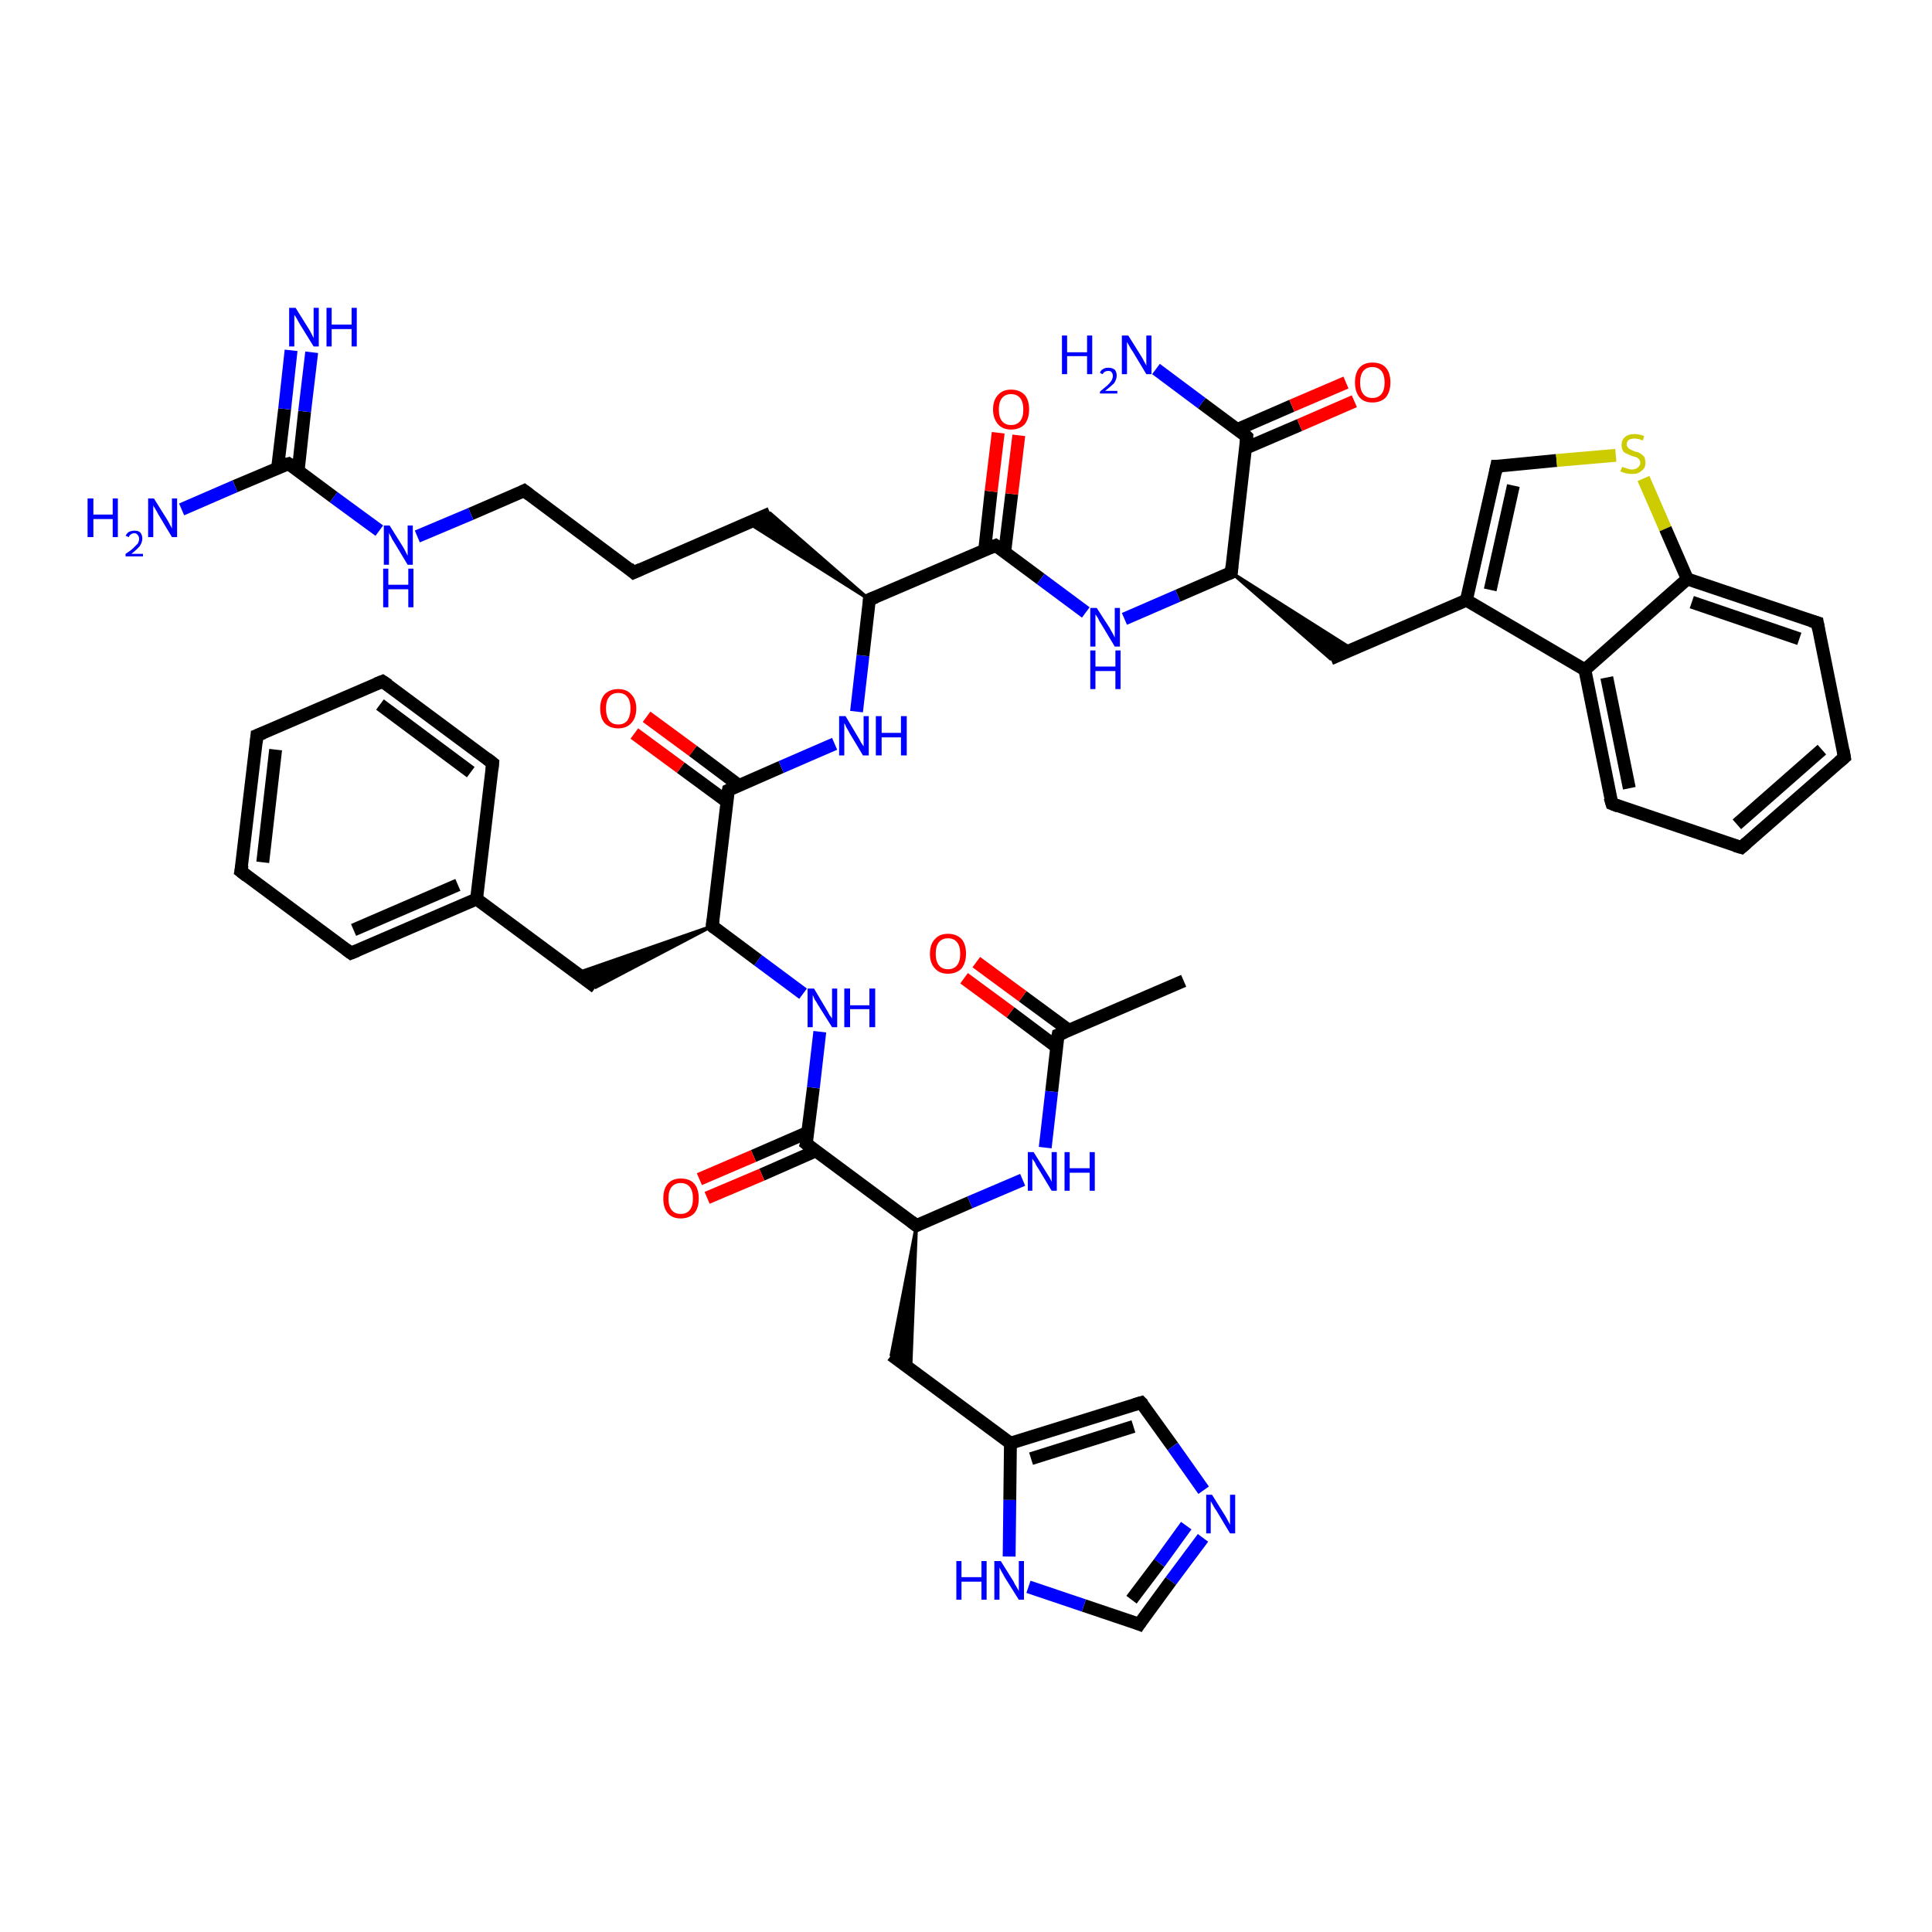 <?xml version='1.0' encoding='iso-8859-1'?>
<svg version='1.1' baseProfile='full'
              xmlns='http://www.w3.org/2000/svg'
                      xmlns:rdkit='http://www.rdkit.org/xml'
                      xmlns:xlink='http://www.w3.org/1999/xlink'
                  xml:space='preserve'
width='300px' height='300px' viewBox='0 0 300 300'>
<!-- END OF HEADER -->
<rect style='opacity:1.0;fill:#FFFFFF;stroke:none' width='300.0' height='300.0' x='0.0' y='0.0'> </rect>
<path class='bond-0 atom-0 atom-1' d='M 183.8,152.3 L 164.3,160.7' style='fill:none;fill-rule:evenodd;stroke:#000000;stroke-width:2.0px;stroke-linecap:butt;stroke-linejoin:miter;stroke-opacity:1' />
<path class='bond-1 atom-1 atom-2' d='M 166.0,160.0 L 158.8,154.7' style='fill:none;fill-rule:evenodd;stroke:#000000;stroke-width:2.0px;stroke-linecap:butt;stroke-linejoin:miter;stroke-opacity:1' />
<path class='bond-1 atom-1 atom-2' d='M 158.8,154.7 L 151.6,149.4' style='fill:none;fill-rule:evenodd;stroke:#FF0000;stroke-width:2.0px;stroke-linecap:butt;stroke-linejoin:miter;stroke-opacity:1' />
<path class='bond-1 atom-1 atom-2' d='M 164.1,162.6 L 156.9,157.2' style='fill:none;fill-rule:evenodd;stroke:#000000;stroke-width:2.0px;stroke-linecap:butt;stroke-linejoin:miter;stroke-opacity:1' />
<path class='bond-1 atom-1 atom-2' d='M 156.9,157.2 L 149.7,151.9' style='fill:none;fill-rule:evenodd;stroke:#FF0000;stroke-width:2.0px;stroke-linecap:butt;stroke-linejoin:miter;stroke-opacity:1' />
<path class='bond-2 atom-1 atom-3' d='M 164.3,160.7 L 163.3,169.5' style='fill:none;fill-rule:evenodd;stroke:#000000;stroke-width:2.0px;stroke-linecap:butt;stroke-linejoin:miter;stroke-opacity:1' />
<path class='bond-2 atom-1 atom-3' d='M 163.3,169.5 L 162.3,178.2' style='fill:none;fill-rule:evenodd;stroke:#0000FF;stroke-width:2.0px;stroke-linecap:butt;stroke-linejoin:miter;stroke-opacity:1' />
<path class='bond-3 atom-3 atom-4' d='M 158.8,183.2 L 150.6,186.7' style='fill:none;fill-rule:evenodd;stroke:#0000FF;stroke-width:2.0px;stroke-linecap:butt;stroke-linejoin:miter;stroke-opacity:1' />
<path class='bond-3 atom-3 atom-4' d='M 150.6,186.7 L 142.3,190.3' style='fill:none;fill-rule:evenodd;stroke:#000000;stroke-width:2.0px;stroke-linecap:butt;stroke-linejoin:miter;stroke-opacity:1' />
<path class='bond-4 atom-4 atom-5' d='M 142.3,190.3 L 141.4,212.6 L 138.4,210.4 Z' style='fill:#000000;fill-rule:evenodd;fill-opacity:1;stroke:#000000;stroke-width:0.5px;stroke-linecap:butt;stroke-linejoin:miter;stroke-opacity:1;' />
<path class='bond-5 atom-5 atom-6' d='M 138.4,210.4 L 156.9,224.1' style='fill:none;fill-rule:evenodd;stroke:#000000;stroke-width:2.0px;stroke-linecap:butt;stroke-linejoin:miter;stroke-opacity:1' />
<path class='bond-6 atom-6 atom-7' d='M 156.9,224.1 L 177.2,217.8' style='fill:none;fill-rule:evenodd;stroke:#000000;stroke-width:2.0px;stroke-linecap:butt;stroke-linejoin:miter;stroke-opacity:1' />
<path class='bond-6 atom-6 atom-7' d='M 160.1,226.5 L 176.0,221.5' style='fill:none;fill-rule:evenodd;stroke:#000000;stroke-width:2.0px;stroke-linecap:butt;stroke-linejoin:miter;stroke-opacity:1' />
<path class='bond-7 atom-7 atom-8' d='M 177.2,217.8 L 182.1,224.6' style='fill:none;fill-rule:evenodd;stroke:#000000;stroke-width:2.0px;stroke-linecap:butt;stroke-linejoin:miter;stroke-opacity:1' />
<path class='bond-7 atom-7 atom-8' d='M 182.1,224.6 L 186.9,231.4' style='fill:none;fill-rule:evenodd;stroke:#0000FF;stroke-width:2.0px;stroke-linecap:butt;stroke-linejoin:miter;stroke-opacity:1' />
<path class='bond-8 atom-8 atom-9' d='M 186.8,238.8 L 181.8,245.5' style='fill:none;fill-rule:evenodd;stroke:#0000FF;stroke-width:2.0px;stroke-linecap:butt;stroke-linejoin:miter;stroke-opacity:1' />
<path class='bond-8 atom-8 atom-9' d='M 181.8,245.5 L 176.9,252.2' style='fill:none;fill-rule:evenodd;stroke:#000000;stroke-width:2.0px;stroke-linecap:butt;stroke-linejoin:miter;stroke-opacity:1' />
<path class='bond-8 atom-8 atom-9' d='M 184.2,236.9 L 180.0,242.7' style='fill:none;fill-rule:evenodd;stroke:#0000FF;stroke-width:2.0px;stroke-linecap:butt;stroke-linejoin:miter;stroke-opacity:1' />
<path class='bond-8 atom-8 atom-9' d='M 180.0,242.7 L 175.7,248.4' style='fill:none;fill-rule:evenodd;stroke:#000000;stroke-width:2.0px;stroke-linecap:butt;stroke-linejoin:miter;stroke-opacity:1' />
<path class='bond-9 atom-9 atom-10' d='M 176.9,252.2 L 168.3,249.3' style='fill:none;fill-rule:evenodd;stroke:#000000;stroke-width:2.0px;stroke-linecap:butt;stroke-linejoin:miter;stroke-opacity:1' />
<path class='bond-9 atom-9 atom-10' d='M 168.3,249.3 L 159.7,246.4' style='fill:none;fill-rule:evenodd;stroke:#0000FF;stroke-width:2.0px;stroke-linecap:butt;stroke-linejoin:miter;stroke-opacity:1' />
<path class='bond-10 atom-4 atom-11' d='M 142.3,190.3 L 125.2,177.6' style='fill:none;fill-rule:evenodd;stroke:#000000;stroke-width:2.0px;stroke-linecap:butt;stroke-linejoin:miter;stroke-opacity:1' />
<path class='bond-11 atom-11 atom-12' d='M 125.5,175.8 L 117.0,179.5' style='fill:none;fill-rule:evenodd;stroke:#000000;stroke-width:2.0px;stroke-linecap:butt;stroke-linejoin:miter;stroke-opacity:1' />
<path class='bond-11 atom-11 atom-12' d='M 117.0,179.5 L 108.6,183.1' style='fill:none;fill-rule:evenodd;stroke:#FF0000;stroke-width:2.0px;stroke-linecap:butt;stroke-linejoin:miter;stroke-opacity:1' />
<path class='bond-11 atom-11 atom-12' d='M 126.7,178.7 L 118.3,182.4' style='fill:none;fill-rule:evenodd;stroke:#000000;stroke-width:2.0px;stroke-linecap:butt;stroke-linejoin:miter;stroke-opacity:1' />
<path class='bond-11 atom-11 atom-12' d='M 118.3,182.4 L 109.8,186.0' style='fill:none;fill-rule:evenodd;stroke:#FF0000;stroke-width:2.0px;stroke-linecap:butt;stroke-linejoin:miter;stroke-opacity:1' />
<path class='bond-12 atom-11 atom-13' d='M 125.2,177.6 L 126.3,168.9' style='fill:none;fill-rule:evenodd;stroke:#000000;stroke-width:2.0px;stroke-linecap:butt;stroke-linejoin:miter;stroke-opacity:1' />
<path class='bond-12 atom-11 atom-13' d='M 126.3,168.9 L 127.3,160.2' style='fill:none;fill-rule:evenodd;stroke:#0000FF;stroke-width:2.0px;stroke-linecap:butt;stroke-linejoin:miter;stroke-opacity:1' />
<path class='bond-13 atom-13 atom-14' d='M 124.7,154.3 L 117.7,149.1' style='fill:none;fill-rule:evenodd;stroke:#0000FF;stroke-width:2.0px;stroke-linecap:butt;stroke-linejoin:miter;stroke-opacity:1' />
<path class='bond-13 atom-13 atom-14' d='M 117.7,149.1 L 110.6,143.8' style='fill:none;fill-rule:evenodd;stroke:#000000;stroke-width:2.0px;stroke-linecap:butt;stroke-linejoin:miter;stroke-opacity:1' />
<path class='bond-14 atom-14 atom-15' d='M 110.6,143.8 L 92.5,153.3 L 89.6,151.1 Z' style='fill:#000000;fill-rule:evenodd;fill-opacity:1;stroke:#000000;stroke-width:0.5px;stroke-linecap:butt;stroke-linejoin:miter;stroke-opacity:1;' />
<path class='bond-15 atom-15 atom-16' d='M 92.5,153.3 L 74.0,139.6' style='fill:none;fill-rule:evenodd;stroke:#000000;stroke-width:2.0px;stroke-linecap:butt;stroke-linejoin:miter;stroke-opacity:1' />
<path class='bond-16 atom-16 atom-17' d='M 74.0,139.6 L 54.5,148.0' style='fill:none;fill-rule:evenodd;stroke:#000000;stroke-width:2.0px;stroke-linecap:butt;stroke-linejoin:miter;stroke-opacity:1' />
<path class='bond-16 atom-16 atom-17' d='M 71.1,137.4 L 54.9,144.4' style='fill:none;fill-rule:evenodd;stroke:#000000;stroke-width:2.0px;stroke-linecap:butt;stroke-linejoin:miter;stroke-opacity:1' />
<path class='bond-17 atom-17 atom-18' d='M 54.5,148.0 L 37.4,135.3' style='fill:none;fill-rule:evenodd;stroke:#000000;stroke-width:2.0px;stroke-linecap:butt;stroke-linejoin:miter;stroke-opacity:1' />
<path class='bond-18 atom-18 atom-19' d='M 37.4,135.3 L 39.9,114.2' style='fill:none;fill-rule:evenodd;stroke:#000000;stroke-width:2.0px;stroke-linecap:butt;stroke-linejoin:miter;stroke-opacity:1' />
<path class='bond-18 atom-18 atom-19' d='M 40.8,133.9 L 42.8,116.4' style='fill:none;fill-rule:evenodd;stroke:#000000;stroke-width:2.0px;stroke-linecap:butt;stroke-linejoin:miter;stroke-opacity:1' />
<path class='bond-19 atom-19 atom-20' d='M 39.9,114.2 L 59.4,105.8' style='fill:none;fill-rule:evenodd;stroke:#000000;stroke-width:2.0px;stroke-linecap:butt;stroke-linejoin:miter;stroke-opacity:1' />
<path class='bond-20 atom-20 atom-21' d='M 59.4,105.8 L 76.5,118.5' style='fill:none;fill-rule:evenodd;stroke:#000000;stroke-width:2.0px;stroke-linecap:butt;stroke-linejoin:miter;stroke-opacity:1' />
<path class='bond-20 atom-20 atom-21' d='M 59.0,109.4 L 73.1,119.9' style='fill:none;fill-rule:evenodd;stroke:#000000;stroke-width:2.0px;stroke-linecap:butt;stroke-linejoin:miter;stroke-opacity:1' />
<path class='bond-21 atom-14 atom-22' d='M 110.6,143.8 L 113.1,122.7' style='fill:none;fill-rule:evenodd;stroke:#000000;stroke-width:2.0px;stroke-linecap:butt;stroke-linejoin:miter;stroke-opacity:1' />
<path class='bond-22 atom-22 atom-23' d='M 114.8,122.0 L 107.6,116.6' style='fill:none;fill-rule:evenodd;stroke:#000000;stroke-width:2.0px;stroke-linecap:butt;stroke-linejoin:miter;stroke-opacity:1' />
<path class='bond-22 atom-22 atom-23' d='M 107.6,116.6 L 100.4,111.3' style='fill:none;fill-rule:evenodd;stroke:#FF0000;stroke-width:2.0px;stroke-linecap:butt;stroke-linejoin:miter;stroke-opacity:1' />
<path class='bond-22 atom-22 atom-23' d='M 112.9,124.5 L 105.7,119.2' style='fill:none;fill-rule:evenodd;stroke:#000000;stroke-width:2.0px;stroke-linecap:butt;stroke-linejoin:miter;stroke-opacity:1' />
<path class='bond-22 atom-22 atom-23' d='M 105.7,119.2 L 98.5,113.9' style='fill:none;fill-rule:evenodd;stroke:#FF0000;stroke-width:2.0px;stroke-linecap:butt;stroke-linejoin:miter;stroke-opacity:1' />
<path class='bond-23 atom-22 atom-24' d='M 113.1,122.7 L 121.3,119.1' style='fill:none;fill-rule:evenodd;stroke:#000000;stroke-width:2.0px;stroke-linecap:butt;stroke-linejoin:miter;stroke-opacity:1' />
<path class='bond-23 atom-22 atom-24' d='M 121.3,119.1 L 129.6,115.5' style='fill:none;fill-rule:evenodd;stroke:#0000FF;stroke-width:2.0px;stroke-linecap:butt;stroke-linejoin:miter;stroke-opacity:1' />
<path class='bond-24 atom-24 atom-25' d='M 133.0,110.5 L 134.0,101.8' style='fill:none;fill-rule:evenodd;stroke:#0000FF;stroke-width:2.0px;stroke-linecap:butt;stroke-linejoin:miter;stroke-opacity:1' />
<path class='bond-24 atom-24 atom-25' d='M 134.0,101.8 L 135.0,93.1' style='fill:none;fill-rule:evenodd;stroke:#000000;stroke-width:2.0px;stroke-linecap:butt;stroke-linejoin:miter;stroke-opacity:1' />
<path class='bond-25 atom-25 atom-26' d='M 135.0,93.1 L 116.2,81.2 L 119.6,79.7 Z' style='fill:#000000;fill-rule:evenodd;fill-opacity:1;stroke:#000000;stroke-width:0.5px;stroke-linecap:butt;stroke-linejoin:miter;stroke-opacity:1;' />
<path class='bond-26 atom-26 atom-27' d='M 119.6,79.7 L 98.4,88.9' style='fill:none;fill-rule:evenodd;stroke:#000000;stroke-width:2.0px;stroke-linecap:butt;stroke-linejoin:miter;stroke-opacity:1' />
<path class='bond-27 atom-27 atom-28' d='M 98.4,88.9 L 81.4,76.2' style='fill:none;fill-rule:evenodd;stroke:#000000;stroke-width:2.0px;stroke-linecap:butt;stroke-linejoin:miter;stroke-opacity:1' />
<path class='bond-28 atom-28 atom-29' d='M 81.4,76.2 L 73.1,79.8' style='fill:none;fill-rule:evenodd;stroke:#000000;stroke-width:2.0px;stroke-linecap:butt;stroke-linejoin:miter;stroke-opacity:1' />
<path class='bond-28 atom-28 atom-29' d='M 73.1,79.8 L 64.8,83.3' style='fill:none;fill-rule:evenodd;stroke:#0000FF;stroke-width:2.0px;stroke-linecap:butt;stroke-linejoin:miter;stroke-opacity:1' />
<path class='bond-29 atom-29 atom-30' d='M 58.9,82.4 L 51.8,77.2' style='fill:none;fill-rule:evenodd;stroke:#0000FF;stroke-width:2.0px;stroke-linecap:butt;stroke-linejoin:miter;stroke-opacity:1' />
<path class='bond-29 atom-29 atom-30' d='M 51.8,77.2 L 44.8,72.0' style='fill:none;fill-rule:evenodd;stroke:#000000;stroke-width:2.0px;stroke-linecap:butt;stroke-linejoin:miter;stroke-opacity:1' />
<path class='bond-30 atom-30 atom-31' d='M 44.8,72.0 L 36.5,75.5' style='fill:none;fill-rule:evenodd;stroke:#000000;stroke-width:2.0px;stroke-linecap:butt;stroke-linejoin:miter;stroke-opacity:1' />
<path class='bond-30 atom-30 atom-31' d='M 36.5,75.5 L 28.2,79.1' style='fill:none;fill-rule:evenodd;stroke:#0000FF;stroke-width:2.0px;stroke-linecap:butt;stroke-linejoin:miter;stroke-opacity:1' />
<path class='bond-31 atom-30 atom-32' d='M 46.3,73.1 L 47.3,63.9' style='fill:none;fill-rule:evenodd;stroke:#000000;stroke-width:2.0px;stroke-linecap:butt;stroke-linejoin:miter;stroke-opacity:1' />
<path class='bond-31 atom-30 atom-32' d='M 47.3,63.9 L 48.4,54.7' style='fill:none;fill-rule:evenodd;stroke:#0000FF;stroke-width:2.0px;stroke-linecap:butt;stroke-linejoin:miter;stroke-opacity:1' />
<path class='bond-31 atom-30 atom-32' d='M 43.1,72.7 L 44.2,63.5' style='fill:none;fill-rule:evenodd;stroke:#000000;stroke-width:2.0px;stroke-linecap:butt;stroke-linejoin:miter;stroke-opacity:1' />
<path class='bond-31 atom-30 atom-32' d='M 44.2,63.5 L 45.2,54.4' style='fill:none;fill-rule:evenodd;stroke:#0000FF;stroke-width:2.0px;stroke-linecap:butt;stroke-linejoin:miter;stroke-opacity:1' />
<path class='bond-32 atom-25 atom-33' d='M 135.0,93.1 L 154.6,84.7' style='fill:none;fill-rule:evenodd;stroke:#000000;stroke-width:2.0px;stroke-linecap:butt;stroke-linejoin:miter;stroke-opacity:1' />
<path class='bond-33 atom-33 atom-34' d='M 156.0,85.8 L 157.1,76.7' style='fill:none;fill-rule:evenodd;stroke:#000000;stroke-width:2.0px;stroke-linecap:butt;stroke-linejoin:miter;stroke-opacity:1' />
<path class='bond-33 atom-33 atom-34' d='M 157.1,76.7 L 158.2,67.6' style='fill:none;fill-rule:evenodd;stroke:#FF0000;stroke-width:2.0px;stroke-linecap:butt;stroke-linejoin:miter;stroke-opacity:1' />
<path class='bond-33 atom-33 atom-34' d='M 152.9,85.4 L 153.9,76.3' style='fill:none;fill-rule:evenodd;stroke:#000000;stroke-width:2.0px;stroke-linecap:butt;stroke-linejoin:miter;stroke-opacity:1' />
<path class='bond-33 atom-33 atom-34' d='M 153.9,76.3 L 155.0,67.2' style='fill:none;fill-rule:evenodd;stroke:#FF0000;stroke-width:2.0px;stroke-linecap:butt;stroke-linejoin:miter;stroke-opacity:1' />
<path class='bond-34 atom-33 atom-35' d='M 154.6,84.7 L 161.6,89.9' style='fill:none;fill-rule:evenodd;stroke:#000000;stroke-width:2.0px;stroke-linecap:butt;stroke-linejoin:miter;stroke-opacity:1' />
<path class='bond-34 atom-33 atom-35' d='M 161.6,89.9 L 168.6,95.1' style='fill:none;fill-rule:evenodd;stroke:#0000FF;stroke-width:2.0px;stroke-linecap:butt;stroke-linejoin:miter;stroke-opacity:1' />
<path class='bond-35 atom-35 atom-36' d='M 174.6,96.1 L 182.9,92.5' style='fill:none;fill-rule:evenodd;stroke:#0000FF;stroke-width:2.0px;stroke-linecap:butt;stroke-linejoin:miter;stroke-opacity:1' />
<path class='bond-35 atom-35 atom-36' d='M 182.9,92.5 L 191.2,88.9' style='fill:none;fill-rule:evenodd;stroke:#000000;stroke-width:2.0px;stroke-linecap:butt;stroke-linejoin:miter;stroke-opacity:1' />
<path class='bond-36 atom-36 atom-37' d='M 191.2,88.9 L 210.0,100.8 L 206.6,102.3 Z' style='fill:#000000;fill-rule:evenodd;fill-opacity:1;stroke:#000000;stroke-width:0.5px;stroke-linecap:butt;stroke-linejoin:miter;stroke-opacity:1;' />
<path class='bond-37 atom-37 atom-38' d='M 206.6,102.3 L 227.7,93.2' style='fill:none;fill-rule:evenodd;stroke:#000000;stroke-width:2.0px;stroke-linecap:butt;stroke-linejoin:miter;stroke-opacity:1' />
<path class='bond-38 atom-38 atom-39' d='M 227.7,93.2 L 232.4,72.4' style='fill:none;fill-rule:evenodd;stroke:#000000;stroke-width:2.0px;stroke-linecap:butt;stroke-linejoin:miter;stroke-opacity:1' />
<path class='bond-38 atom-38 atom-39' d='M 231.4,91.6 L 235.0,75.4' style='fill:none;fill-rule:evenodd;stroke:#000000;stroke-width:2.0px;stroke-linecap:butt;stroke-linejoin:miter;stroke-opacity:1' />
<path class='bond-39 atom-39 atom-40' d='M 232.4,72.4 L 241.7,71.5' style='fill:none;fill-rule:evenodd;stroke:#000000;stroke-width:2.0px;stroke-linecap:butt;stroke-linejoin:miter;stroke-opacity:1' />
<path class='bond-39 atom-39 atom-40' d='M 241.7,71.5 L 250.9,70.7' style='fill:none;fill-rule:evenodd;stroke:#CCCC00;stroke-width:2.0px;stroke-linecap:butt;stroke-linejoin:miter;stroke-opacity:1' />
<path class='bond-40 atom-40 atom-41' d='M 255.2,74.3 L 258.6,82.1' style='fill:none;fill-rule:evenodd;stroke:#CCCC00;stroke-width:2.0px;stroke-linecap:butt;stroke-linejoin:miter;stroke-opacity:1' />
<path class='bond-40 atom-40 atom-41' d='M 258.6,82.1 L 262.0,89.9' style='fill:none;fill-rule:evenodd;stroke:#000000;stroke-width:2.0px;stroke-linecap:butt;stroke-linejoin:miter;stroke-opacity:1' />
<path class='bond-41 atom-41 atom-42' d='M 262.0,89.9 L 282.2,96.7' style='fill:none;fill-rule:evenodd;stroke:#000000;stroke-width:2.0px;stroke-linecap:butt;stroke-linejoin:miter;stroke-opacity:1' />
<path class='bond-41 atom-41 atom-42' d='M 262.7,93.5 L 279.4,99.2' style='fill:none;fill-rule:evenodd;stroke:#000000;stroke-width:2.0px;stroke-linecap:butt;stroke-linejoin:miter;stroke-opacity:1' />
<path class='bond-42 atom-42 atom-43' d='M 282.2,96.7 L 286.4,117.6' style='fill:none;fill-rule:evenodd;stroke:#000000;stroke-width:2.0px;stroke-linecap:butt;stroke-linejoin:miter;stroke-opacity:1' />
<path class='bond-43 atom-43 atom-44' d='M 286.4,117.6 L 270.4,131.6' style='fill:none;fill-rule:evenodd;stroke:#000000;stroke-width:2.0px;stroke-linecap:butt;stroke-linejoin:miter;stroke-opacity:1' />
<path class='bond-43 atom-43 atom-44' d='M 282.9,116.4 L 269.7,128.0' style='fill:none;fill-rule:evenodd;stroke:#000000;stroke-width:2.0px;stroke-linecap:butt;stroke-linejoin:miter;stroke-opacity:1' />
<path class='bond-44 atom-44 atom-45' d='M 270.4,131.6 L 250.3,124.8' style='fill:none;fill-rule:evenodd;stroke:#000000;stroke-width:2.0px;stroke-linecap:butt;stroke-linejoin:miter;stroke-opacity:1' />
<path class='bond-45 atom-45 atom-46' d='M 250.3,124.8 L 246.1,104.0' style='fill:none;fill-rule:evenodd;stroke:#000000;stroke-width:2.0px;stroke-linecap:butt;stroke-linejoin:miter;stroke-opacity:1' />
<path class='bond-45 atom-45 atom-46' d='M 253.0,122.4 L 249.5,105.2' style='fill:none;fill-rule:evenodd;stroke:#000000;stroke-width:2.0px;stroke-linecap:butt;stroke-linejoin:miter;stroke-opacity:1' />
<path class='bond-46 atom-36 atom-47' d='M 191.2,88.9 L 193.6,67.8' style='fill:none;fill-rule:evenodd;stroke:#000000;stroke-width:2.0px;stroke-linecap:butt;stroke-linejoin:miter;stroke-opacity:1' />
<path class='bond-47 atom-47 atom-48' d='M 193.6,67.8 L 186.6,62.6' style='fill:none;fill-rule:evenodd;stroke:#000000;stroke-width:2.0px;stroke-linecap:butt;stroke-linejoin:miter;stroke-opacity:1' />
<path class='bond-47 atom-47 atom-48' d='M 186.6,62.6 L 179.5,57.3' style='fill:none;fill-rule:evenodd;stroke:#0000FF;stroke-width:2.0px;stroke-linecap:butt;stroke-linejoin:miter;stroke-opacity:1' />
<path class='bond-48 atom-47 atom-49' d='M 193.4,69.6 L 201.8,66.0' style='fill:none;fill-rule:evenodd;stroke:#000000;stroke-width:2.0px;stroke-linecap:butt;stroke-linejoin:miter;stroke-opacity:1' />
<path class='bond-48 atom-47 atom-49' d='M 201.8,66.0 L 210.3,62.3' style='fill:none;fill-rule:evenodd;stroke:#FF0000;stroke-width:2.0px;stroke-linecap:butt;stroke-linejoin:miter;stroke-opacity:1' />
<path class='bond-48 atom-47 atom-49' d='M 192.1,66.7 L 200.6,63.0' style='fill:none;fill-rule:evenodd;stroke:#000000;stroke-width:2.0px;stroke-linecap:butt;stroke-linejoin:miter;stroke-opacity:1' />
<path class='bond-48 atom-47 atom-49' d='M 200.6,63.0 L 209.0,59.4' style='fill:none;fill-rule:evenodd;stroke:#FF0000;stroke-width:2.0px;stroke-linecap:butt;stroke-linejoin:miter;stroke-opacity:1' />
<path class='bond-49 atom-10 atom-6' d='M 156.7,241.7 L 156.8,232.9' style='fill:none;fill-rule:evenodd;stroke:#0000FF;stroke-width:2.0px;stroke-linecap:butt;stroke-linejoin:miter;stroke-opacity:1' />
<path class='bond-49 atom-10 atom-6' d='M 156.8,232.9 L 156.9,224.1' style='fill:none;fill-rule:evenodd;stroke:#000000;stroke-width:2.0px;stroke-linecap:butt;stroke-linejoin:miter;stroke-opacity:1' />
<path class='bond-50 atom-21 atom-16' d='M 76.5,118.5 L 74.0,139.6' style='fill:none;fill-rule:evenodd;stroke:#000000;stroke-width:2.0px;stroke-linecap:butt;stroke-linejoin:miter;stroke-opacity:1' />
<path class='bond-51 atom-46 atom-38' d='M 246.1,104.0 L 227.7,93.2' style='fill:none;fill-rule:evenodd;stroke:#000000;stroke-width:2.0px;stroke-linecap:butt;stroke-linejoin:miter;stroke-opacity:1' />
<path class='bond-52 atom-46 atom-41' d='M 246.1,104.0 L 262.0,89.9' style='fill:none;fill-rule:evenodd;stroke:#000000;stroke-width:2.0px;stroke-linecap:butt;stroke-linejoin:miter;stroke-opacity:1' />
<path d='M 165.3,160.3 L 164.3,160.7 L 164.2,161.2' style='fill:none;stroke:#000000;stroke-width:2.0px;stroke-linecap:butt;stroke-linejoin:miter;stroke-opacity:1;' />
<path d='M 142.7,190.1 L 142.3,190.3 L 141.5,189.7' style='fill:none;stroke:#000000;stroke-width:2.0px;stroke-linecap:butt;stroke-linejoin:miter;stroke-opacity:1;' />
<path d='M 176.2,218.1 L 177.2,217.8 L 177.5,218.1' style='fill:none;stroke:#000000;stroke-width:2.0px;stroke-linecap:butt;stroke-linejoin:miter;stroke-opacity:1;' />
<path d='M 177.1,251.9 L 176.9,252.2 L 176.4,252.0' style='fill:none;stroke:#000000;stroke-width:2.0px;stroke-linecap:butt;stroke-linejoin:miter;stroke-opacity:1;' />
<path d='M 126.1,178.3 L 125.2,177.6 L 125.3,177.2' style='fill:none;stroke:#000000;stroke-width:2.0px;stroke-linecap:butt;stroke-linejoin:miter;stroke-opacity:1;' />
<path d='M 111.0,144.1 L 110.6,143.8 L 110.7,142.8' style='fill:none;stroke:#000000;stroke-width:2.0px;stroke-linecap:butt;stroke-linejoin:miter;stroke-opacity:1;' />
<path d='M 55.5,147.6 L 54.5,148.0 L 53.7,147.4' style='fill:none;stroke:#000000;stroke-width:2.0px;stroke-linecap:butt;stroke-linejoin:miter;stroke-opacity:1;' />
<path d='M 38.3,136.0 L 37.4,135.3 L 37.6,134.3' style='fill:none;stroke:#000000;stroke-width:2.0px;stroke-linecap:butt;stroke-linejoin:miter;stroke-opacity:1;' />
<path d='M 39.8,115.3 L 39.9,114.2 L 40.9,113.8' style='fill:none;stroke:#000000;stroke-width:2.0px;stroke-linecap:butt;stroke-linejoin:miter;stroke-opacity:1;' />
<path d='M 58.4,106.2 L 59.4,105.8 L 60.3,106.4' style='fill:none;stroke:#000000;stroke-width:2.0px;stroke-linecap:butt;stroke-linejoin:miter;stroke-opacity:1;' />
<path d='M 75.6,117.8 L 76.5,118.5 L 76.4,119.5' style='fill:none;stroke:#000000;stroke-width:2.0px;stroke-linecap:butt;stroke-linejoin:miter;stroke-opacity:1;' />
<path d='M 112.9,123.7 L 113.1,122.7 L 113.5,122.5' style='fill:none;stroke:#000000;stroke-width:2.0px;stroke-linecap:butt;stroke-linejoin:miter;stroke-opacity:1;' />
<path d='M 135.0,93.6 L 135.0,93.1 L 136.0,92.7' style='fill:none;stroke:#000000;stroke-width:2.0px;stroke-linecap:butt;stroke-linejoin:miter;stroke-opacity:1;' />
<path d='M 99.5,88.4 L 98.4,88.9 L 97.6,88.2' style='fill:none;stroke:#000000;stroke-width:2.0px;stroke-linecap:butt;stroke-linejoin:miter;stroke-opacity:1;' />
<path d='M 82.2,76.8 L 81.4,76.2 L 81.0,76.4' style='fill:none;stroke:#000000;stroke-width:2.0px;stroke-linecap:butt;stroke-linejoin:miter;stroke-opacity:1;' />
<path d='M 45.1,72.2 L 44.8,72.0 L 44.4,72.1' style='fill:none;stroke:#000000;stroke-width:2.0px;stroke-linecap:butt;stroke-linejoin:miter;stroke-opacity:1;' />
<path d='M 153.6,85.1 L 154.6,84.7 L 154.9,84.9' style='fill:none;stroke:#000000;stroke-width:2.0px;stroke-linecap:butt;stroke-linejoin:miter;stroke-opacity:1;' />
<path d='M 190.7,89.1 L 191.2,88.9 L 191.3,87.9' style='fill:none;stroke:#000000;stroke-width:2.0px;stroke-linecap:butt;stroke-linejoin:miter;stroke-opacity:1;' />
<path d='M 232.2,73.4 L 232.4,72.4 L 232.9,72.4' style='fill:none;stroke:#000000;stroke-width:2.0px;stroke-linecap:butt;stroke-linejoin:miter;stroke-opacity:1;' />
<path d='M 281.2,96.4 L 282.2,96.7 L 282.4,97.8' style='fill:none;stroke:#000000;stroke-width:2.0px;stroke-linecap:butt;stroke-linejoin:miter;stroke-opacity:1;' />
<path d='M 286.2,116.5 L 286.4,117.6 L 285.6,118.3' style='fill:none;stroke:#000000;stroke-width:2.0px;stroke-linecap:butt;stroke-linejoin:miter;stroke-opacity:1;' />
<path d='M 271.2,130.9 L 270.4,131.6 L 269.4,131.3' style='fill:none;stroke:#000000;stroke-width:2.0px;stroke-linecap:butt;stroke-linejoin:miter;stroke-opacity:1;' />
<path d='M 251.3,125.2 L 250.3,124.8 L 250.0,123.8' style='fill:none;stroke:#000000;stroke-width:2.0px;stroke-linecap:butt;stroke-linejoin:miter;stroke-opacity:1;' />
<path d='M 193.5,68.9 L 193.6,67.8 L 193.3,67.5' style='fill:none;stroke:#000000;stroke-width:2.0px;stroke-linecap:butt;stroke-linejoin:miter;stroke-opacity:1;' />
<path class='atom-2' d='M 144.4 148.1
Q 144.4 146.6, 145.2 145.8
Q 145.9 145.0, 147.2 145.0
Q 148.5 145.0, 149.3 145.8
Q 150.0 146.6, 150.0 148.1
Q 150.0 149.5, 149.3 150.4
Q 148.5 151.2, 147.2 151.2
Q 145.9 151.2, 145.2 150.4
Q 144.4 149.6, 144.4 148.1
M 147.2 150.5
Q 148.1 150.5, 148.6 149.9
Q 149.1 149.3, 149.1 148.1
Q 149.1 146.9, 148.6 146.3
Q 148.1 145.7, 147.2 145.7
Q 146.3 145.7, 145.8 146.3
Q 145.3 146.9, 145.3 148.1
Q 145.3 149.3, 145.8 149.9
Q 146.3 150.5, 147.2 150.5
' fill='#FF0000'/>
<path class='atom-3' d='M 160.5 178.9
L 162.5 182.1
Q 162.7 182.4, 163.0 182.9
Q 163.3 183.5, 163.3 183.5
L 163.3 178.9
L 164.1 178.9
L 164.1 184.9
L 163.3 184.9
L 161.2 181.4
Q 160.9 181.0, 160.7 180.5
Q 160.4 180.1, 160.3 179.9
L 160.3 184.9
L 159.6 184.9
L 159.6 178.9
L 160.5 178.9
' fill='#0000FF'/>
<path class='atom-3' d='M 165.3 178.9
L 166.1 178.9
L 166.1 181.4
L 169.2 181.4
L 169.2 178.9
L 170.0 178.9
L 170.0 184.9
L 169.2 184.9
L 169.2 182.1
L 166.1 182.1
L 166.1 184.9
L 165.3 184.9
L 165.3 178.9
' fill='#0000FF'/>
<path class='atom-8' d='M 188.2 232.1
L 190.2 235.3
Q 190.4 235.6, 190.7 236.2
Q 191.0 236.7, 191.0 236.8
L 191.0 232.1
L 191.8 232.1
L 191.8 238.1
L 191.0 238.1
L 188.9 234.6
Q 188.6 234.2, 188.4 233.8
Q 188.1 233.3, 188.0 233.1
L 188.0 238.1
L 187.3 238.1
L 187.3 232.1
L 188.2 232.1
' fill='#0000FF'/>
<path class='atom-10' d='M 148.5 242.4
L 149.3 242.4
L 149.3 244.9
L 152.4 244.9
L 152.4 242.4
L 153.2 242.4
L 153.2 248.4
L 152.4 248.4
L 152.4 245.6
L 149.3 245.6
L 149.3 248.4
L 148.5 248.4
L 148.5 242.4
' fill='#0000FF'/>
<path class='atom-10' d='M 155.4 242.4
L 157.4 245.6
Q 157.5 245.9, 157.9 246.5
Q 158.2 247.0, 158.2 247.1
L 158.2 242.4
L 159.0 242.4
L 159.0 248.4
L 158.2 248.4
L 156.0 244.9
Q 155.8 244.5, 155.5 244.0
Q 155.3 243.6, 155.2 243.4
L 155.2 248.4
L 154.4 248.4
L 154.4 242.4
L 155.4 242.4
' fill='#0000FF'/>
<path class='atom-12' d='M 103.0 186.1
Q 103.0 184.6, 103.7 183.8
Q 104.4 183.0, 105.7 183.0
Q 107.1 183.0, 107.8 183.8
Q 108.5 184.6, 108.5 186.1
Q 108.5 187.6, 107.8 188.4
Q 107.0 189.2, 105.7 189.2
Q 104.4 189.2, 103.7 188.4
Q 103.0 187.6, 103.0 186.1
M 105.7 188.5
Q 106.6 188.5, 107.1 187.9
Q 107.6 187.3, 107.6 186.1
Q 107.6 184.9, 107.1 184.3
Q 106.6 183.7, 105.7 183.7
Q 104.8 183.7, 104.3 184.3
Q 103.8 184.9, 103.8 186.1
Q 103.8 187.3, 104.3 187.9
Q 104.8 188.5, 105.7 188.5
' fill='#FF0000'/>
<path class='atom-13' d='M 126.4 153.5
L 128.3 156.7
Q 128.5 157.0, 128.8 157.6
Q 129.2 158.1, 129.2 158.2
L 129.2 153.5
L 130.0 153.5
L 130.0 159.5
L 129.2 159.5
L 127.0 156.0
Q 126.8 155.6, 126.5 155.2
Q 126.3 154.7, 126.2 154.5
L 126.2 159.5
L 125.4 159.5
L 125.4 153.5
L 126.4 153.5
' fill='#0000FF'/>
<path class='atom-13' d='M 131.1 153.5
L 132.0 153.5
L 132.0 156.1
L 135.0 156.1
L 135.0 153.5
L 135.9 153.5
L 135.9 159.5
L 135.0 159.5
L 135.0 156.7
L 132.0 156.7
L 132.0 159.5
L 131.1 159.5
L 131.1 153.5
' fill='#0000FF'/>
<path class='atom-23' d='M 93.2 110.0
Q 93.2 108.6, 93.9 107.8
Q 94.7 107.0, 96.0 107.0
Q 97.3 107.0, 98.0 107.8
Q 98.8 108.6, 98.8 110.0
Q 98.8 111.5, 98.0 112.3
Q 97.3 113.1, 96.0 113.1
Q 94.7 113.1, 93.9 112.3
Q 93.2 111.5, 93.2 110.0
M 96.0 112.5
Q 96.9 112.5, 97.4 111.9
Q 97.9 111.2, 97.9 110.0
Q 97.9 108.8, 97.4 108.2
Q 96.9 107.6, 96.0 107.6
Q 95.1 107.6, 94.6 108.2
Q 94.1 108.8, 94.1 110.0
Q 94.1 111.2, 94.6 111.9
Q 95.1 112.5, 96.0 112.5
' fill='#FF0000'/>
<path class='atom-24' d='M 131.3 111.2
L 133.2 114.4
Q 133.4 114.7, 133.7 115.3
Q 134.1 115.9, 134.1 115.9
L 134.1 111.2
L 134.9 111.2
L 134.9 117.3
L 134.0 117.3
L 131.9 113.8
Q 131.7 113.4, 131.4 112.9
Q 131.2 112.4, 131.1 112.3
L 131.1 117.3
L 130.3 117.3
L 130.3 111.2
L 131.3 111.2
' fill='#0000FF'/>
<path class='atom-24' d='M 136.0 111.2
L 136.9 111.2
L 136.9 113.8
L 139.9 113.8
L 139.9 111.2
L 140.8 111.2
L 140.8 117.3
L 139.9 117.3
L 139.9 114.5
L 136.9 114.5
L 136.9 117.3
L 136.0 117.3
L 136.0 111.2
' fill='#0000FF'/>
<path class='atom-29' d='M 60.5 81.6
L 62.5 84.8
Q 62.7 85.1, 63.0 85.7
Q 63.3 86.3, 63.3 86.3
L 63.3 81.6
L 64.1 81.6
L 64.1 87.7
L 63.3 87.7
L 61.2 84.2
Q 60.9 83.8, 60.7 83.3
Q 60.4 82.8, 60.4 82.7
L 60.4 87.7
L 59.6 87.7
L 59.6 81.6
L 60.5 81.6
' fill='#0000FF'/>
<path class='atom-29' d='M 59.5 88.3
L 60.3 88.3
L 60.3 90.8
L 63.4 90.8
L 63.4 88.3
L 64.2 88.3
L 64.2 94.3
L 63.4 94.3
L 63.4 91.5
L 60.3 91.5
L 60.3 94.3
L 59.5 94.3
L 59.5 88.3
' fill='#0000FF'/>
<path class='atom-31' d='M 13.6 77.4
L 14.5 77.4
L 14.5 79.9
L 17.5 79.9
L 17.5 77.4
L 18.3 77.4
L 18.3 83.4
L 17.5 83.4
L 17.5 80.6
L 14.5 80.6
L 14.5 83.4
L 13.6 83.4
L 13.6 77.4
' fill='#0000FF'/>
<path class='atom-31' d='M 19.5 83.2
Q 19.7 82.8, 20.0 82.6
Q 20.4 82.4, 20.9 82.4
Q 21.5 82.4, 21.8 82.7
Q 22.1 83.1, 22.1 83.6
Q 22.1 84.2, 21.7 84.8
Q 21.3 85.3, 20.4 86.0
L 22.2 86.0
L 22.2 86.4
L 19.5 86.4
L 19.5 86.0
Q 20.3 85.5, 20.7 85.1
Q 21.1 84.7, 21.4 84.4
Q 21.6 84.0, 21.6 83.7
Q 21.6 83.3, 21.4 83.1
Q 21.2 82.8, 20.9 82.8
Q 20.5 82.8, 20.3 83.0
Q 20.1 83.1, 20.0 83.4
L 19.5 83.2
' fill='#0000FF'/>
<path class='atom-31' d='M 23.9 77.4
L 25.9 80.6
Q 26.1 80.9, 26.4 81.5
Q 26.7 82.0, 26.7 82.1
L 26.7 77.4
L 27.5 77.4
L 27.5 83.4
L 26.7 83.4
L 24.6 79.9
Q 24.4 79.5, 24.1 79.0
Q 23.8 78.6, 23.8 78.4
L 23.8 83.4
L 23.0 83.4
L 23.0 77.4
L 23.9 77.4
' fill='#0000FF'/>
<path class='atom-32' d='M 45.9 47.8
L 47.9 51.0
Q 48.1 51.3, 48.4 51.9
Q 48.7 52.5, 48.7 52.5
L 48.7 47.8
L 49.5 47.8
L 49.5 53.8
L 48.7 53.8
L 46.6 50.4
Q 46.3 49.9, 46.1 49.5
Q 45.8 49.0, 45.7 48.9
L 45.7 53.8
L 44.9 53.8
L 44.9 47.8
L 45.9 47.8
' fill='#0000FF'/>
<path class='atom-32' d='M 50.7 47.8
L 51.5 47.8
L 51.5 50.4
L 54.6 50.4
L 54.6 47.8
L 55.4 47.8
L 55.4 53.8
L 54.6 53.8
L 54.6 51.1
L 51.5 51.1
L 51.5 53.8
L 50.7 53.8
L 50.7 47.8
' fill='#0000FF'/>
<path class='atom-34' d='M 154.2 63.6
Q 154.2 62.1, 155.0 61.3
Q 155.7 60.5, 157.0 60.5
Q 158.3 60.5, 159.1 61.3
Q 159.8 62.1, 159.8 63.6
Q 159.8 65.0, 159.1 65.9
Q 158.3 66.7, 157.0 66.7
Q 155.7 66.7, 155.0 65.9
Q 154.2 65.0, 154.2 63.6
M 157.0 66.0
Q 157.9 66.0, 158.4 65.4
Q 158.9 64.8, 158.9 63.6
Q 158.9 62.4, 158.4 61.8
Q 157.9 61.2, 157.0 61.2
Q 156.1 61.2, 155.6 61.8
Q 155.1 62.4, 155.1 63.6
Q 155.1 64.8, 155.6 65.4
Q 156.1 66.0, 157.0 66.0
' fill='#FF0000'/>
<path class='atom-35' d='M 170.3 94.4
L 172.3 97.5
Q 172.5 97.9, 172.8 98.4
Q 173.1 99.0, 173.1 99.0
L 173.1 94.4
L 173.9 94.4
L 173.9 100.4
L 173.1 100.4
L 171.0 96.9
Q 170.7 96.5, 170.5 96.0
Q 170.2 95.5, 170.1 95.4
L 170.1 100.4
L 169.3 100.4
L 169.3 94.4
L 170.3 94.4
' fill='#0000FF'/>
<path class='atom-35' d='M 169.3 101.0
L 170.1 101.0
L 170.1 103.5
L 173.2 103.5
L 173.2 101.0
L 174.0 101.0
L 174.0 107.0
L 173.2 107.0
L 173.2 104.2
L 170.1 104.2
L 170.1 107.0
L 169.3 107.0
L 169.3 101.0
' fill='#0000FF'/>
<path class='atom-40' d='M 251.9 72.5
Q 251.9 72.5, 252.2 72.6
Q 252.5 72.7, 252.8 72.8
Q 253.1 72.9, 253.4 72.9
Q 254.0 72.9, 254.3 72.6
Q 254.7 72.3, 254.7 71.9
Q 254.7 71.5, 254.5 71.3
Q 254.3 71.1, 254.1 71.0
Q 253.8 70.9, 253.4 70.8
Q 252.9 70.6, 252.5 70.4
Q 252.2 70.3, 252.0 70.0
Q 251.8 69.6, 251.8 69.1
Q 251.8 68.3, 252.3 67.9
Q 252.8 67.4, 253.8 67.4
Q 254.5 67.4, 255.3 67.7
L 255.1 68.4
Q 254.4 68.1, 253.8 68.1
Q 253.3 68.1, 252.9 68.3
Q 252.6 68.6, 252.6 69.0
Q 252.6 69.3, 252.8 69.5
Q 252.9 69.7, 253.2 69.8
Q 253.4 69.9, 253.8 70.1
Q 254.4 70.2, 254.7 70.4
Q 255.0 70.6, 255.3 70.9
Q 255.5 71.3, 255.5 71.9
Q 255.5 72.7, 254.9 73.1
Q 254.4 73.6, 253.5 73.6
Q 252.9 73.6, 252.5 73.5
Q 252.1 73.4, 251.6 73.2
L 251.9 72.5
' fill='#CCCC00'/>
<path class='atom-48' d='M 164.9 52.1
L 165.7 52.1
L 165.7 54.7
L 168.8 54.7
L 168.8 52.1
L 169.6 52.1
L 169.6 58.1
L 168.8 58.1
L 168.8 55.3
L 165.7 55.3
L 165.7 58.1
L 164.9 58.1
L 164.9 52.1
' fill='#0000FF'/>
<path class='atom-48' d='M 170.8 57.9
Q 170.9 57.5, 171.3 57.3
Q 171.6 57.1, 172.1 57.1
Q 172.7 57.1, 173.1 57.4
Q 173.4 57.8, 173.4 58.3
Q 173.4 58.9, 173.0 59.5
Q 172.5 60.0, 171.6 60.7
L 173.5 60.7
L 173.5 61.1
L 170.8 61.1
L 170.8 60.8
Q 171.5 60.2, 172.0 59.8
Q 172.4 59.4, 172.6 59.1
Q 172.8 58.7, 172.8 58.4
Q 172.8 58.0, 172.6 57.8
Q 172.5 57.6, 172.1 57.6
Q 171.8 57.6, 171.6 57.7
Q 171.4 57.8, 171.2 58.1
L 170.8 57.9
' fill='#0000FF'/>
<path class='atom-48' d='M 175.2 52.1
L 177.2 55.3
Q 177.4 55.6, 177.7 56.2
Q 178.0 56.7, 178.0 56.8
L 178.0 52.1
L 178.8 52.1
L 178.8 58.1
L 178.0 58.1
L 175.9 54.6
Q 175.6 54.2, 175.4 53.8
Q 175.1 53.3, 175.0 53.1
L 175.0 58.1
L 174.2 58.1
L 174.2 52.1
L 175.2 52.1
' fill='#0000FF'/>
<path class='atom-49' d='M 210.4 59.4
Q 210.4 57.9, 211.1 57.1
Q 211.8 56.3, 213.1 56.3
Q 214.5 56.3, 215.2 57.1
Q 215.9 57.9, 215.9 59.4
Q 215.9 60.8, 215.2 61.7
Q 214.4 62.5, 213.1 62.5
Q 211.8 62.5, 211.1 61.7
Q 210.4 60.8, 210.4 59.4
M 213.1 61.8
Q 214.0 61.8, 214.5 61.2
Q 215.0 60.6, 215.0 59.4
Q 215.0 58.2, 214.5 57.6
Q 214.0 57.0, 213.1 57.0
Q 212.2 57.0, 211.7 57.6
Q 211.2 58.2, 211.2 59.4
Q 211.2 60.6, 211.7 61.2
Q 212.2 61.8, 213.1 61.8
' fill='#FF0000'/>
</svg>
